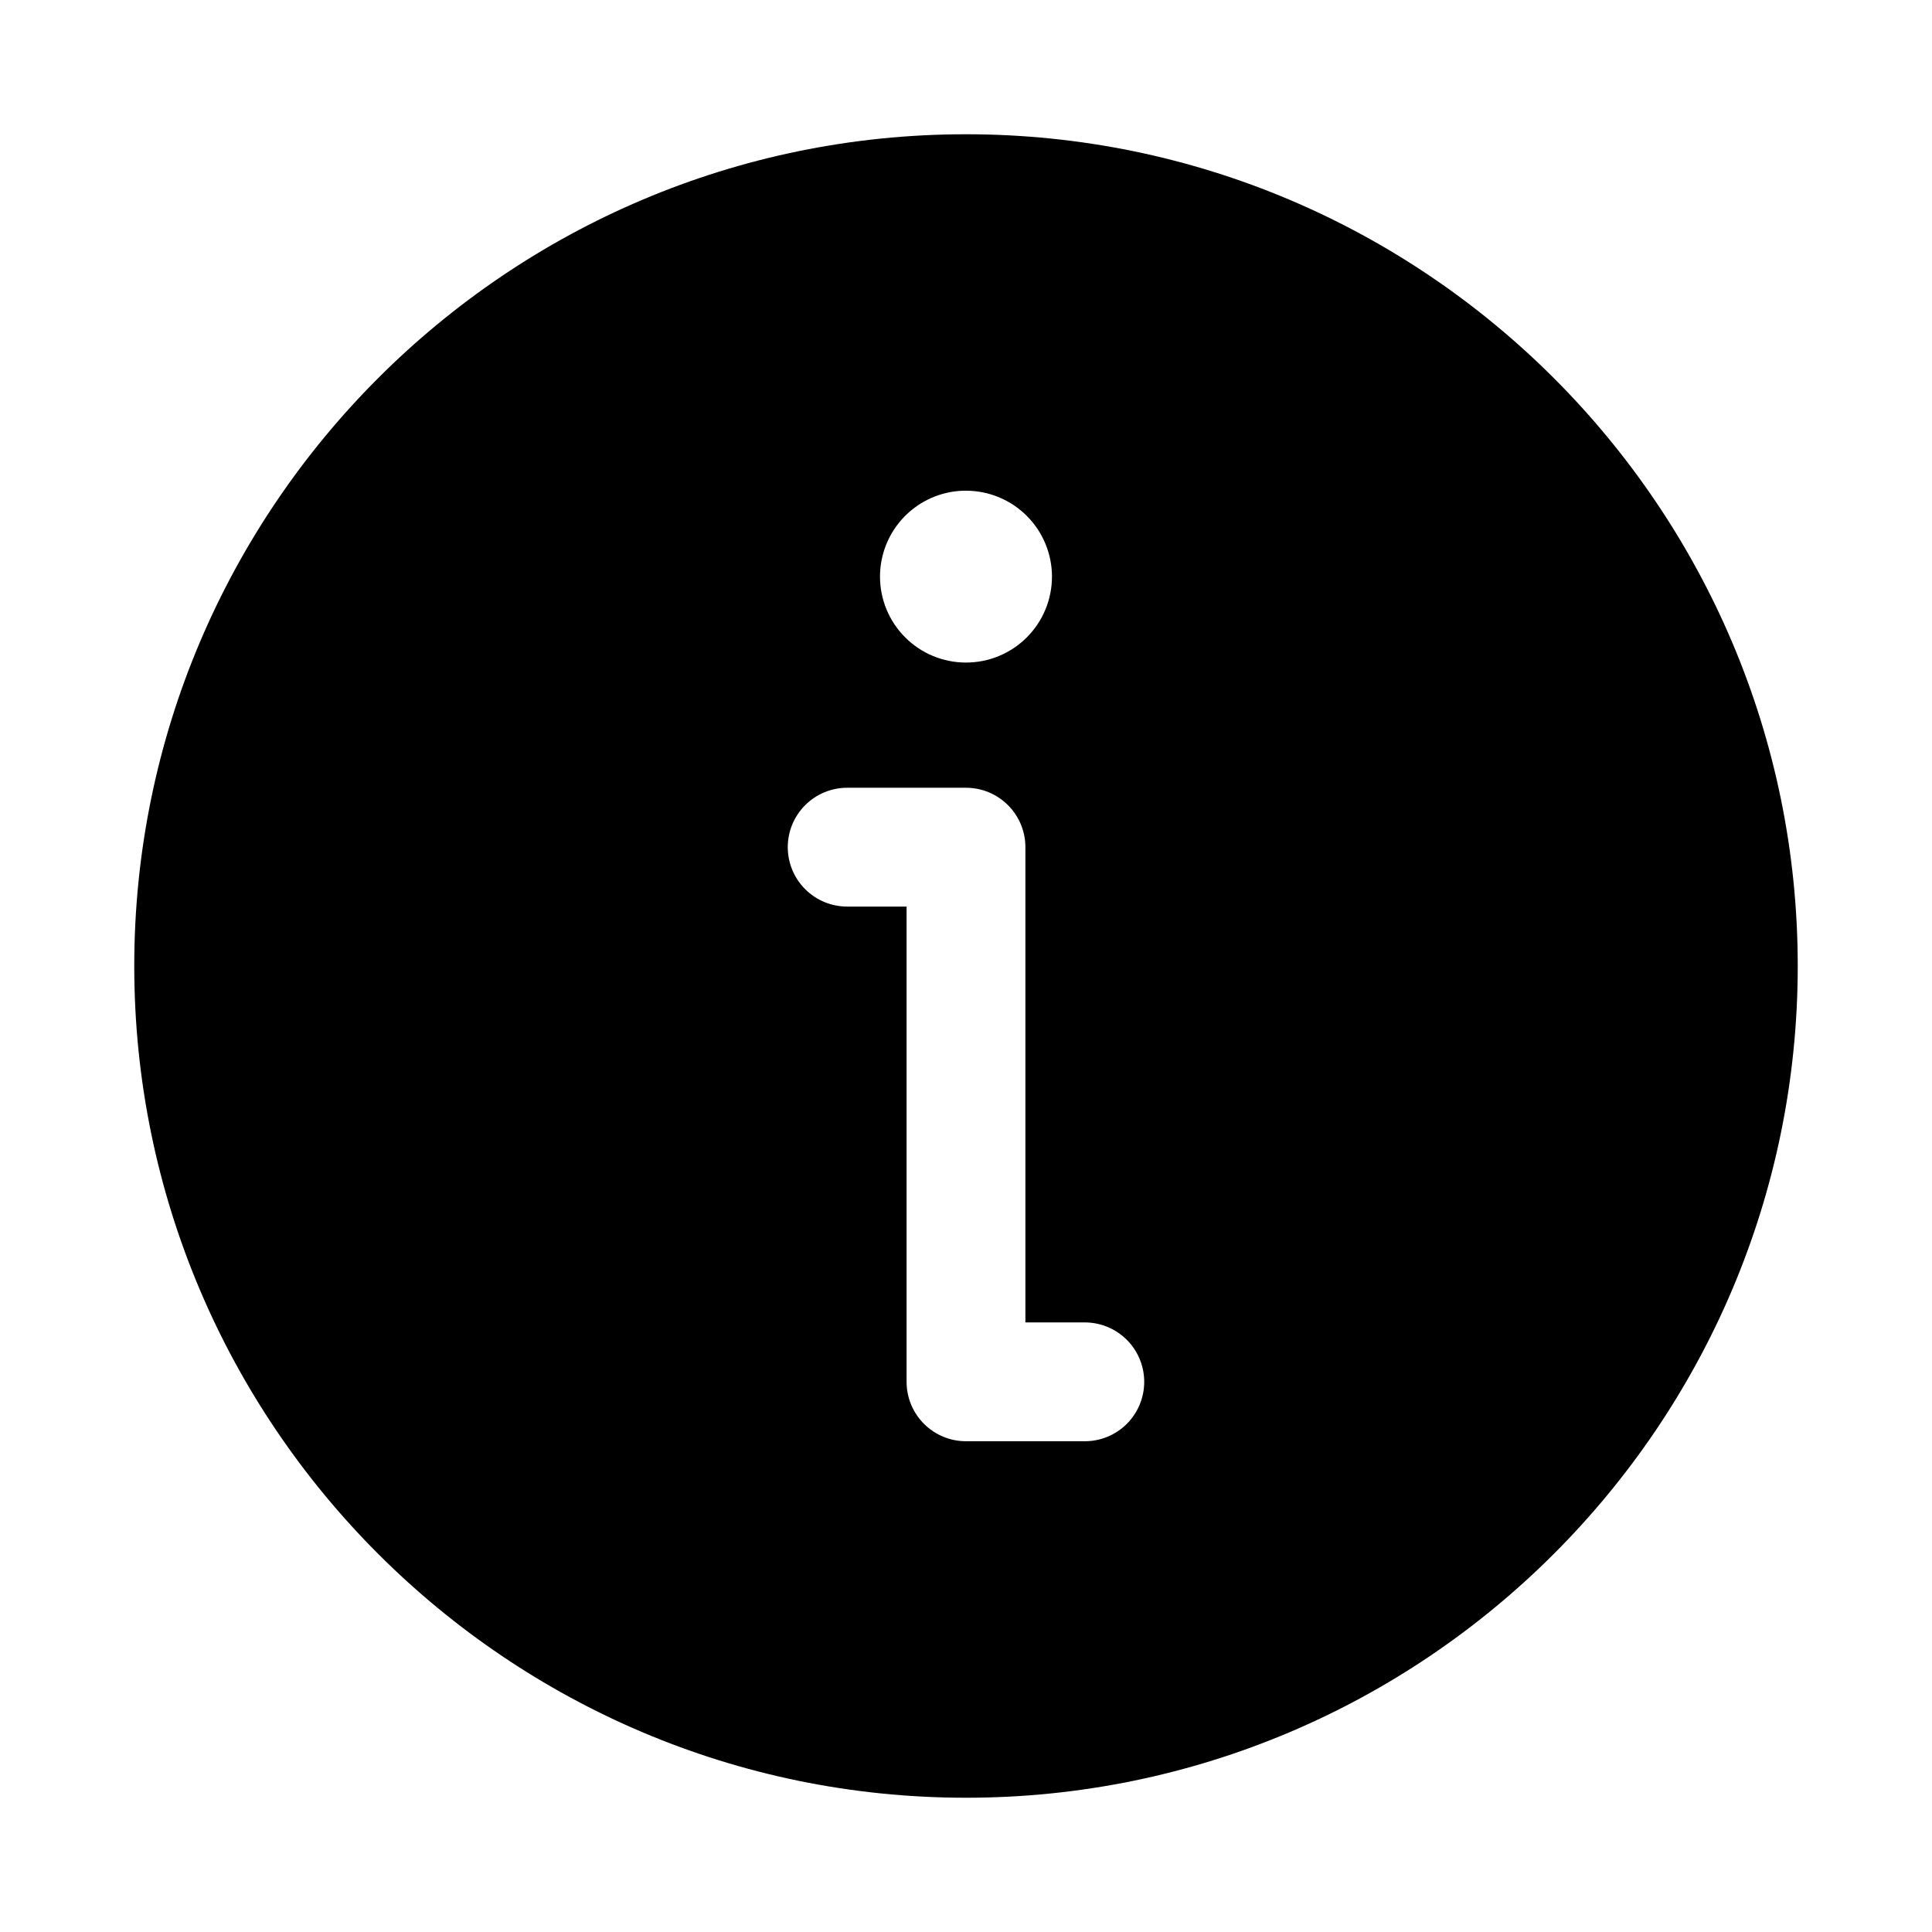 <?xml version="1.0" encoding="UTF-8"?>
<!-- Uploaded to: ICON Repo, www.iconrepo.com, Generator: ICON Repo Mixer Tools -->
<svg fill="#000000" width="800px" height="800px" version="1.1" viewBox="144 144 512 512" xmlns="http://www.w3.org/2000/svg">
 <path d="m400 179.58c-121.55 0-220.42 98.871-220.42 220.42s98.871 220.42 220.42 220.42 220.42-98.871 220.42-220.42-98.871-220.42-220.42-220.42zm-0.738 94.465c0.246-0.004 0.492-0.004 0.738 0 6.043-0.004 11.84 2.398 16.113 6.672 4.273 4.273 6.672 10.07 6.672 16.113-0.008 6.039-2.41 11.828-6.684 16.094-4.273 4.269-10.066 6.664-16.102 6.66-6.039 0.004-11.832-2.391-16.105-6.66-4.273-4.266-6.676-10.055-6.684-16.094-0.004-5.918 2.293-11.605 6.41-15.859 4.113-4.254 9.723-6.738 15.641-6.926zm-30.75 78.719h31.488c4.176 0 8.18 1.66 11.129 4.613 2.953 2.953 4.613 6.957 4.613 11.133v125.95h15.742l0.004-0.004c4.176 0 8.18 1.66 11.133 4.613 2.949 2.953 4.609 6.957 4.609 11.133s-1.66 8.18-4.609 11.133c-2.953 2.953-6.957 4.609-11.133 4.609h-31.488c-4.176 0-8.18-1.656-11.133-4.609-2.953-2.953-4.613-6.957-4.613-11.133v-125.95h-15.742c-4.176 0-8.18-1.656-11.133-4.609s-4.613-6.957-4.613-11.133 1.66-8.18 4.613-11.133 6.957-4.613 11.133-4.613z"/>
</svg>